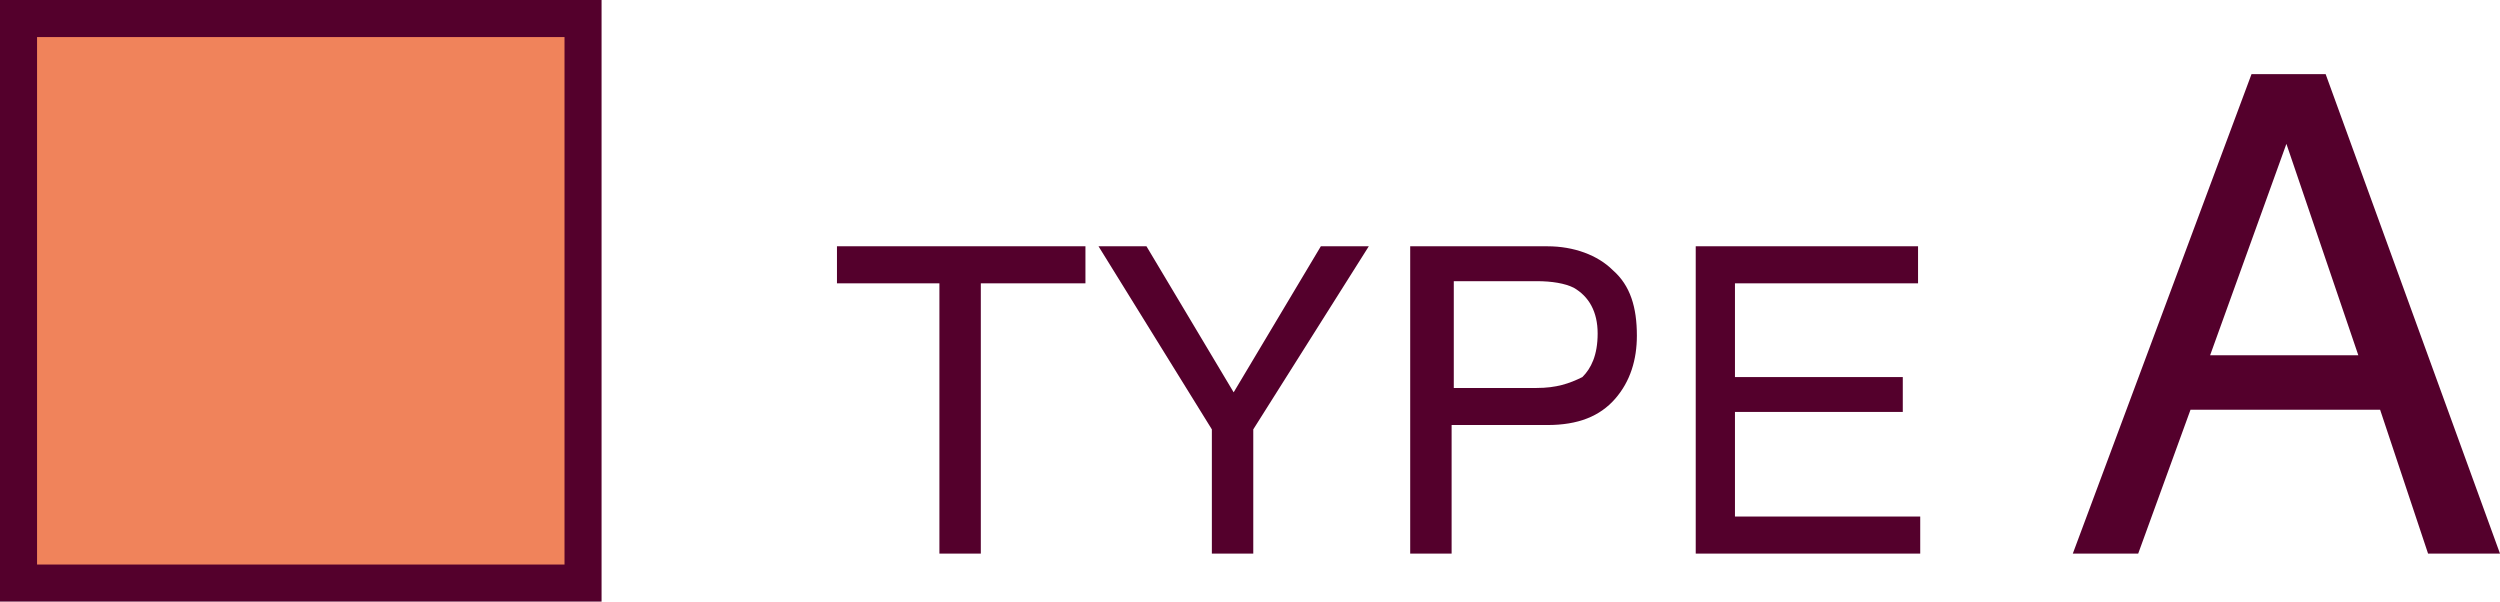 <?xml version="1.0" encoding="utf-8"?>
<!-- Generator: Adobe Illustrator 25.0.0, SVG Export Plug-In . SVG Version: 6.00 Build 0)  -->
<svg version="1.1" id="Layer_1" xmlns="http://www.w3.org/2000/svg" xmlns:xlink="http://www.w3.org/1999/xlink" x="0px" y="0px"
	 viewBox="0 0 114.7 27.6" style="enable-background:new 0 0 114.7 27.6;" xml:space="preserve">
<style type="text/css">
	.st0{fill:#54002C;}
	.st1{fill:#F0835B;}
</style>
<path class="st0" d="M49.8,11.3V13H45v12.4h-1.9V13h-4.7v-1.7H49.8z M50.4,11.3h2.2l4,6.7l4-6.7h2.2l-5.3,8.4v5.7h-1.9v-5.7
	L50.4,11.3z M64.7,11.3h6.3c1.2,0,2.3,0.4,3,1.1c0.8,0.7,1.1,1.7,1.1,3c0,1.1-0.3,2.1-1,2.9c-0.7,0.8-1.7,1.2-3.1,1.2h-4.4v5.9h-1.9
	V11.3z M73.3,15.3c0-1-0.4-1.7-1.1-2.1c-0.4-0.2-1-0.3-1.7-0.3h-3.8v4.9h3.8c0.9,0,1.5-0.2,2.1-0.5C73,16.9,73.3,16.3,73.3,15.3z
	 M77.8,11.3H88V13h-8.4v4.3h7.7v1.6h-7.7v4.8h8.5v1.7H77.8V11.3z M108.2,16.3l-3.3-9.7l-3.5,9.7H108.2z M103.3,3.4h3.4l8,22h-3.3
	l-2.2-6.6h-8.7l-2.4,6.6h-3L103.3,3.4z"/>
<path class="st1" d="M26.7,0.8H0.8v25.9h25.9V0.8z"/>
<path class="st0" d="M27.6,27.6H0V0h27.6V27.6L27.6,27.6z M1.7,25.9h24.2V1.7H1.7V25.9z"/>
</svg>

